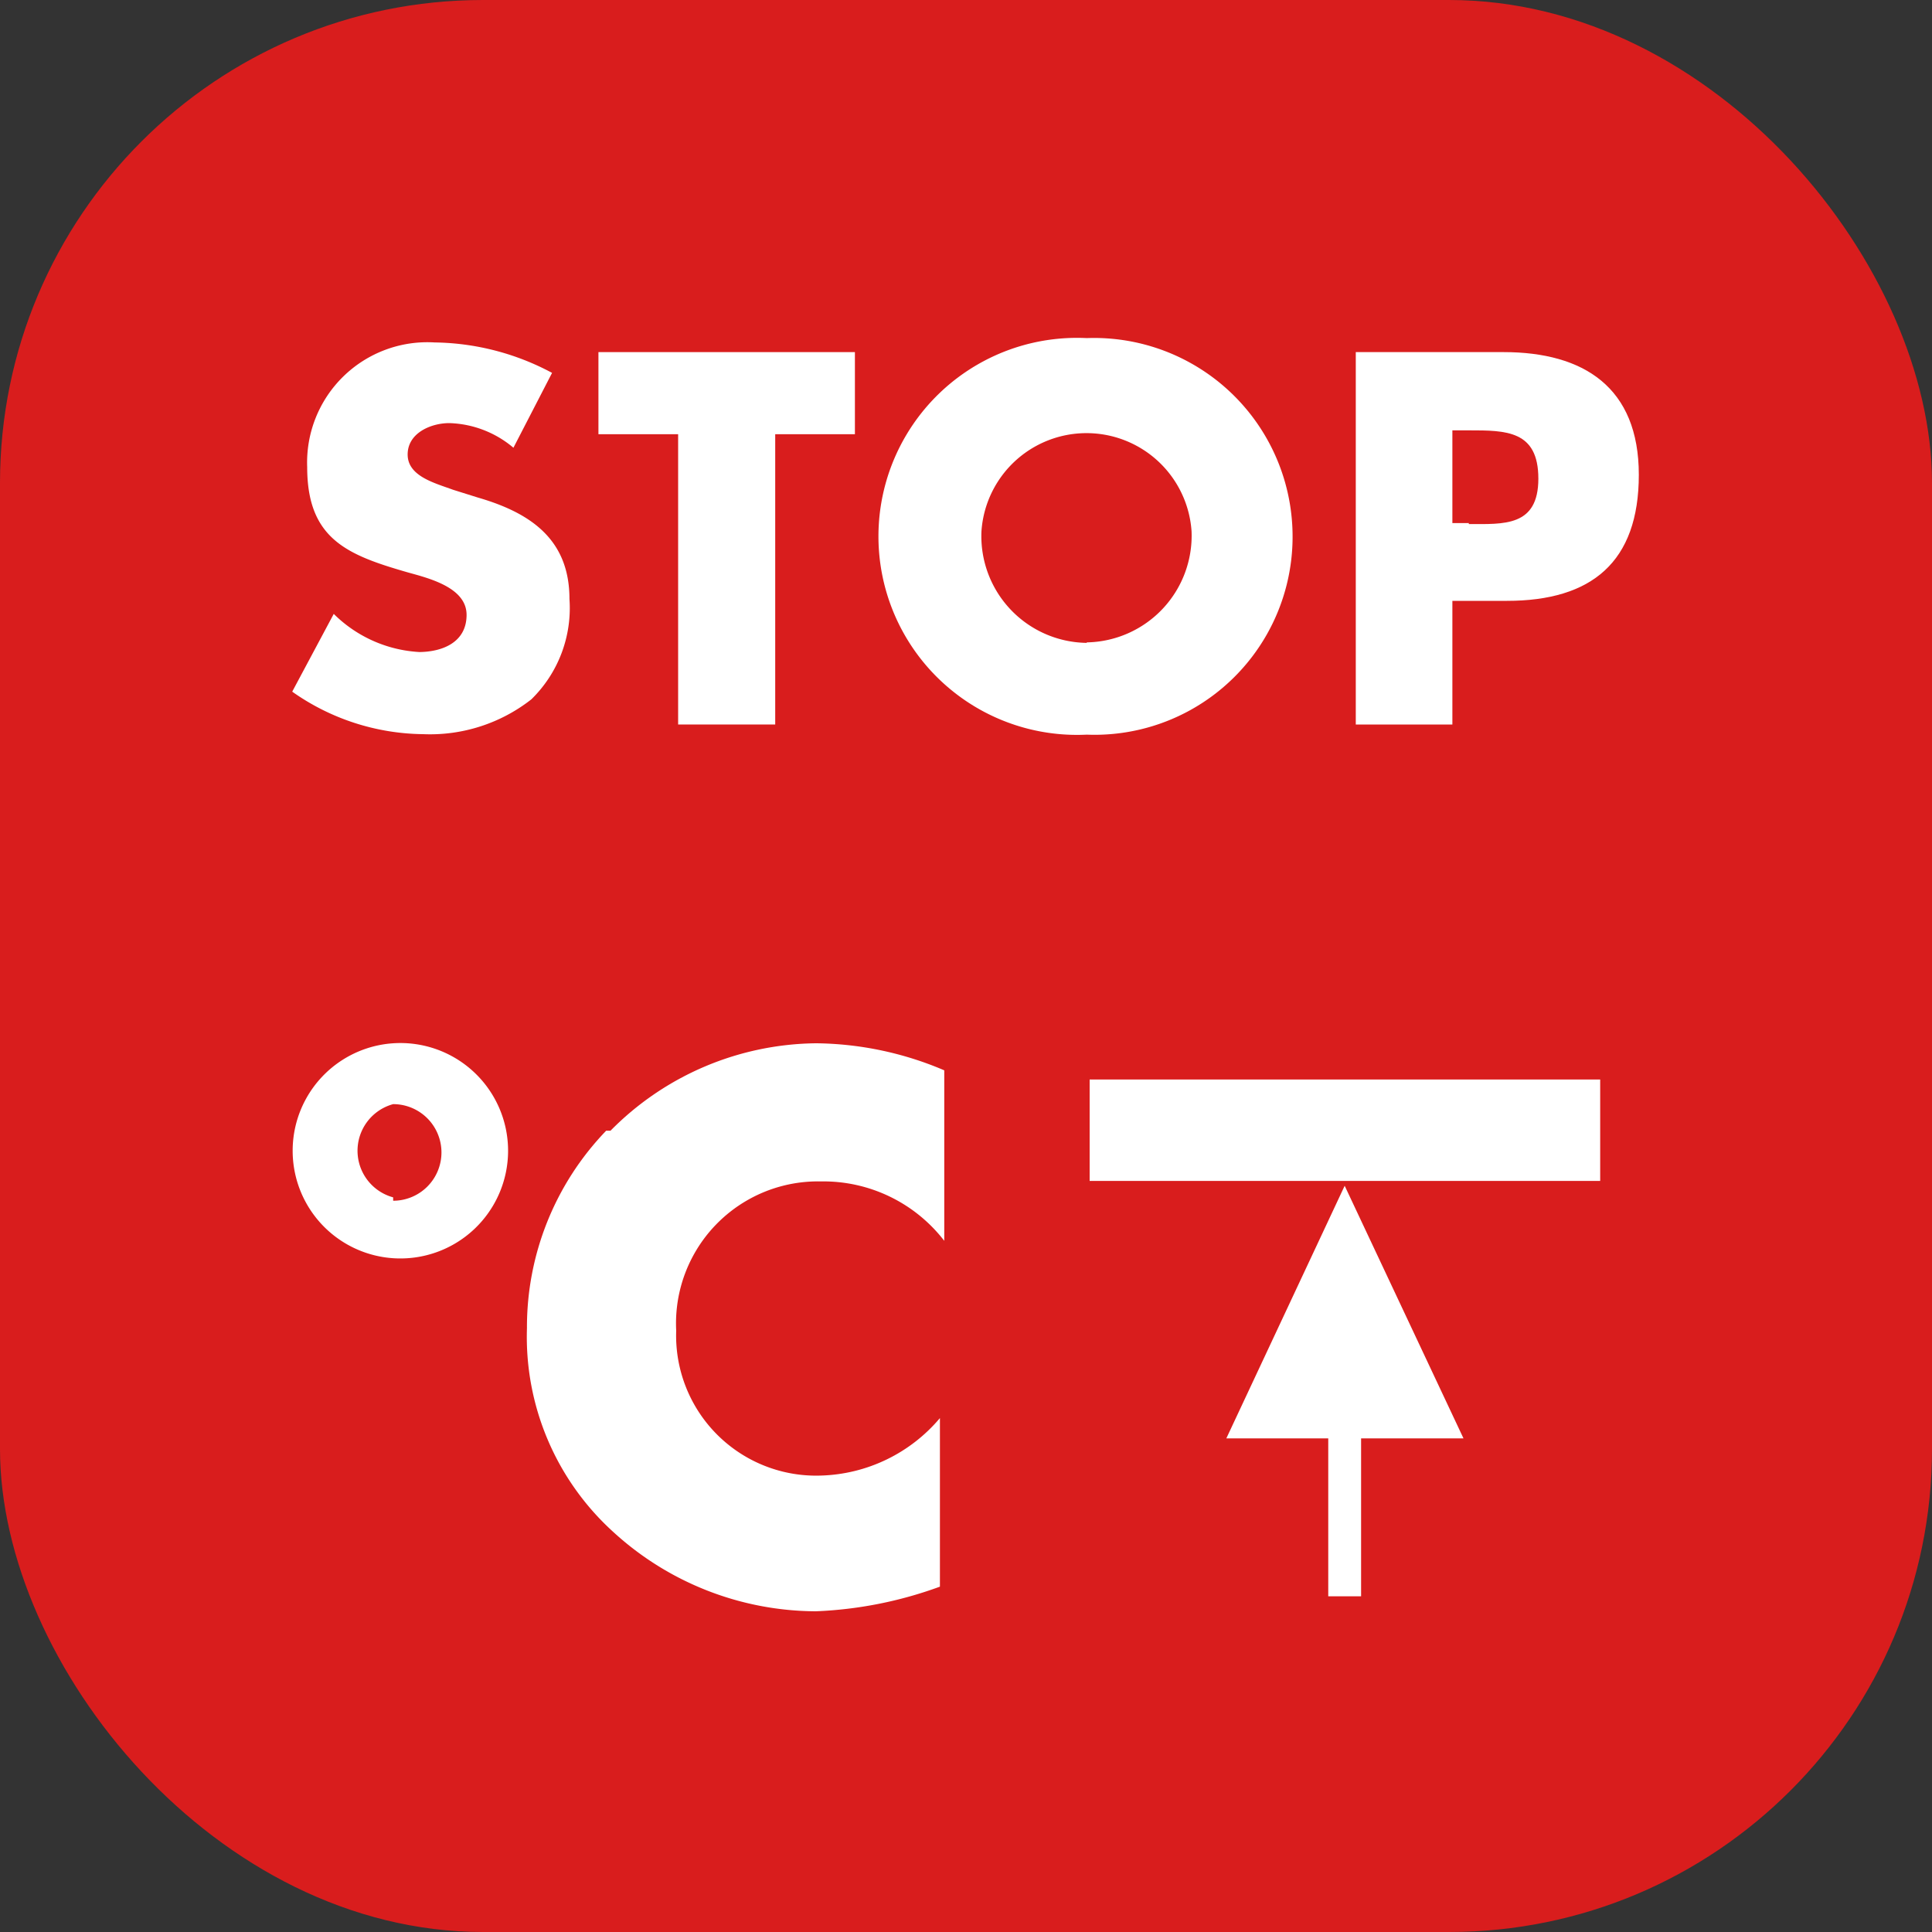 <svg xmlns="http://www.w3.org/2000/svg" viewBox="0 0 40 40"><rect x="0" y="0" width="40" height="40" fill="#333333" stroke="none"/><defs><style>.cls-1{fill:#d91d1d;}.cls-2{fill:#fff;}</style></defs><title>Защитное отключение</title><g id="Слой_2" data-name="Слой 2"><g id="Слой_1-2" data-name="Слой 1"><g id="Защитное_отключение" data-name="Защитное отключение"><rect class="cls-1" width="40" height="40" rx="10"/><path class="cls-2" d="M8.69,13.5a2.73,2.73,0,0,1-1.78-.79l-.86,1.61a4.78,4.78,0,0,0,2.71.88A3.4,3.4,0,0,0,11,14.48a2.64,2.64,0,0,0,.79-2.08c0-1.25-.83-1.79-1.9-2.1l-.51-.16C9,10,8.44,9.86,8.44,9.41s.49-.65.86-.65a2.15,2.15,0,0,1,1.33.51l.8-1.55A5.28,5.28,0,0,0,9,7.09,2.49,2.49,0,0,0,6.36,9.67c0,1.49.83,1.82,2.08,2.18.43.12,1.22.31,1.22.88s-.5.77-1,.77"/><polygon class="cls-2" points="14.04 15 16.05 15 16.05 8.99 17.7 8.99 17.7 7.29 12.39 7.29 12.39 8.99 14.04 8.99 14.04 15"/><path class="cls-2" d="M26.76,11A4.11,4.11,0,0,0,22.5,7a4.11,4.11,0,1,0,0,8.21A4.1,4.1,0,0,0,26.76,11M22.5,13.31A2.21,2.21,0,0,1,20.32,11a2.18,2.18,0,0,1,4.35,0,2.21,2.21,0,0,1-2.17,2.3"/><path class="cls-2" d="M31.13,7.29H28.07V15h2V12.44H31.2c1.75,0,2.73-.8,2.73-2.61s-1.14-2.54-2.8-2.54m-.72,3.54h-.34V8.91h.34c.77,0,1.44,0,1.44,1s-.72.94-1.44.94"/><path class="cls-2" d="M8.14,21.6a2.23,2.23,0,0,0,0,4.45,2.23,2.23,0,1,0,0-4.45m0,3.19a1,1,0,0,1,0-1.93,1,1,0,0,1,1,1,1,1,0,0,1-1,1"/><path class="cls-2" d="M12.55,23.41a5.86,5.86,0,0,0-1.64,4.09,5.45,5.45,0,0,0,1.79,4.22,6.24,6.24,0,0,0,4.19,1.64,8.43,8.43,0,0,0,2.57-.51V29.36A3.35,3.35,0,0,1,17,30.55a2.9,2.9,0,0,1-3-3,2.94,2.94,0,0,1,3-3.09,3.16,3.16,0,0,1,2.55,1.23V22.16a6.92,6.92,0,0,0-2.65-.56,6.06,6.06,0,0,0-4.26,1.81"/><polygon class="cls-2" points="22.56 24.45 33.13 24.45 33.13 24.05 33.13 22.74 33.13 22.35 22.56 22.35 22.56 24.45"/><polygon class="cls-2" points="27.84 24.55 25.39 29.78 27.5 29.78 27.5 33.05 28.18 33.05 28.18 29.78 30.3 29.78 27.84 24.55"/></g></g></g></svg>